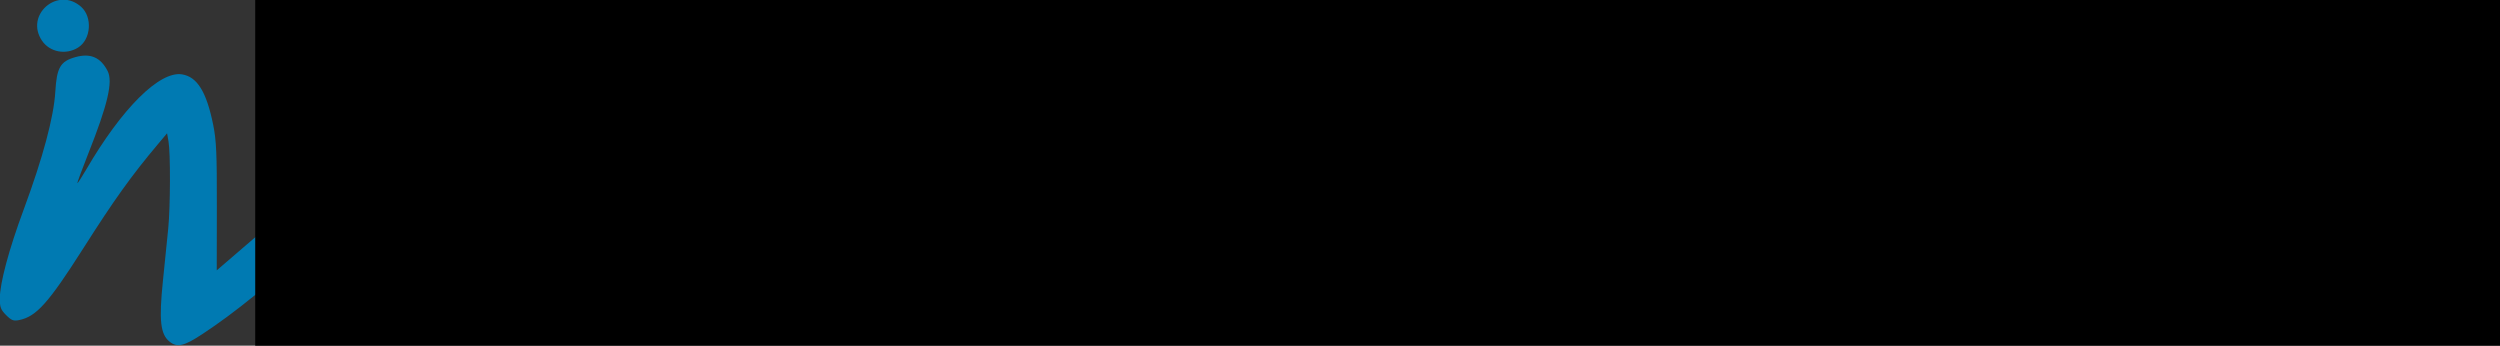 <?xml version="1.0" encoding="UTF-8" standalone="no"?>
<!-- Created with Inkscape (http://www.inkscape.org/) -->

<svg
   xmlns:dc="http://purl.org/dc/elements/1.1/"
   xmlns:cc="http://creativecommons.org/ns#"
   xmlns:rdf="http://www.w3.org/1999/02/22-rdf-syntax-ns#"
   xmlns:svg="http://www.w3.org/2000/svg"
   xmlns="http://www.w3.org/2000/svg"
   xmlns:sodipodi="http://sodipodi.sourceforge.net/DTD/sodipodi-0.dtd"
   xmlns:inkscape="http://www.inkscape.org/namespaces/inkscape"
   width="179.221mm"
   height="24.779mm"
   viewBox="0 0 179.221 24.779"
   version="1.1"
   id="svg825"
   inkscape:version="0.92.3 (2405546, 2018-03-11)"
   sodipodi:docname="mobileLogo.svg">
  <rect x="0" y="0" width="179.221" height="24.779" fill="#333333" stroke="none"/>
  <title
     id="title1454">mobileLogo</title>
  <defs
     id="defs819" />
  <sodipodi:namedview
     id="base"
     pagecolor="#ffffff"
     bordercolor="#666666"
     borderopacity="1.0"
     inkscape:pageopacity="0.0"
     inkscape:pageshadow="2"
     inkscape:zoom="1.1765318"
     inkscape:cx="232.9174"
     inkscape:cy="41.572132"
     inkscape:document-units="mm"
     inkscape:current-layer="layer1"
     showgrid="false"
     inkscape:pagecheckerboard="true"
     fit-margin-top="0"
     fit-margin-left="0"
     fit-margin-right="0"
     fit-margin-bottom="0"
     inkscape:window-width="2256"
     inkscape:window-height="1424"
     inkscape:window-x="-11"
     inkscape:window-y="-11"
     inkscape:window-maximized="1" />
  <g
     inkscape:label="Layer 1"
     inkscape:groupmode="layer"
     id="layer1"
     transform="translate(-25.804,-129.791)">
    <g
       id="g1452">
      <g
         style="fill:#007ab2;fill-opacity:1;stroke:none;stroke-opacity:1"
         transform="matrix(0.563,0,0,0.563,5.046,98.969)"
         id="g862">
        <g
           style="fill:#007ab2;fill-opacity:1;stroke:none;stroke-opacity:1"
           id="g826"
           transform="translate(-73.943,-17.174)">
          <path
             style="fill:#007ab2;fill-opacity:1;stroke:none;stroke-width:0.265;stroke-opacity:1"
             d="m 136.586,114.459 c 4.29,-2.84 8.07,-5.914 17.62,-14.328 2.533,-2.231 6.152,-5.225 8.044,-6.653 4.861,-3.669 11.774,-8.303 11.773,-7.893 -5.3e-4,0.19 -0.301,1.876 -0.667,3.746 -1.083,5.53 -1.615,14.305 -1.51,17.407 0.111,3.313 0.503,4.183 2.48,5.513 0.722,0.486 3.538,0.145 3.718,-0.07 2.413,-0.825 1.525,-3.891 1.382,-5.636 v 0 c -0.094,-0.503 -0.115,-3.68 -0.046,-7.06 0.117,-5.702 0.187,-6.422 0.981,-9.982 1.073,-4.814 1.156,-7.314 0.303,-9.076 -1.316,-2.719 -3.265,-3.007 -7.117,-1.052 -5.529,2.806 -17.314,11.647 -29.565,22.182 l -5.569,4.789 0.013,-8.09 c 0.011,-6.828 -0.063,-8.462 -0.471,-10.471 -0.848,-4.17 -2.029,-6.08 -3.956,-6.393 -2.859,-0.464 -7.659,4.305 -12.221,12.14 -0.57,0.978 -1.069,1.746 -1.11,1.705 -0.041,-0.041 0.585,-1.734 1.39,-3.763 2.482,-6.255 3.159,-9.155 2.456,-10.52 -0.896,-1.739 -2.19,-2.294 -4.102,-1.759 -1.914,0.536 -2.372,1.324 -2.554,4.395 -0.192,3.231 -1.585,8.425 -4.032,15.027 -1.896,5.115 -3.036,9.377 -3.037,11.346 -2.9e-4,1.07 0.13,1.407 0.804,2.081 0.675,0.675 0.94,0.777 1.649,0.635 2.198,-0.44 3.746,-2.17 8.176,-9.134 3.937,-6.19 6.108,-9.221 9.469,-13.222 l 1.2,-1.429 0.183,1.032 c 0.262,1.474 0.241,8.278 -0.034,11.086 -0.128,1.31 -0.432,4.31 -0.676,6.667 -0.522,5.056 -0.324,6.829 0.871,7.768 0.955,0.751 1.846,0.539 4.154,-0.989 z M 120.772,77.965 c 1.635,-1.035 1.84,-3.864 0.374,-5.174 -2.96,-2.645 -7.202,1.014 -4.989,4.304 0.99,1.472 3.052,1.861 4.616,0.871 z"
             id="path830"
             inkscape:connector-curvature="0"
             sodipodi:nodetypes="csccscccccsscssccccscscscsccsssccccccccscc" />
          <path
             style="fill:#007ab2;fill-opacity:1;stroke:none;stroke-width:0.176;stroke-opacity:1"
             d="m 181.86,110.865 c -0.834,-0.435 -0.853,-0.649 -0.914,-1.155 5.522,-7.827 6.179,4.345 0.914,1.155 z"
             id="path830-0"
             inkscape:connector-curvature="0"
             sodipodi:nodetypes="ccc" />
        </g>
      </g>
      <g
         style="font-style:normal;font-variant:normal;font-weight:normal;font-stretch:normal;font-size:1.504px;line-height:86.45;font-family:roboto;-inkscape-font-specification:roboto;letter-spacing:0px;word-spacing:0px;fill:#ffffff;fill-opacity:1;stroke:none;stroke-width:0.265"
         id="g878"
         transform="matrix(11.683,0,0,11.683,-403.877,-387.261)">
        <path
           d="m 41.229,45.1 q 0,0.019 -0.013,0.019 -0.021,0 -0.26,-0.009 -0.007,0.224 -0.007,0.359 0,0.084 0.006,0.253 0.007,0.169 0.007,0.253 0,0.015 -0.021,0.015 -0.013,0 -0.04,-0.002 -0.027,-0.002 -0.041,-0.002 -0.013,0 -0.04,0.002 -0.027,0.002 -0.04,0.002 -0.018,0 -0.018,-0.018 0,-0.084 0.007,-0.251 0.007,-0.168 0.007,-0.253 0,-0.131 -0.008,-0.359 -0.189,0.012 -0.278,0.012 -0.009,0 -0.009,-0.007 0,-0.013 0.007,-0.038 0.008,-0.032 0.009,-0.038 0.002,-0.026 0.01,-0.071 0.004,-0.009 0.012,-0.009 l 0.009,7.35e-4 q 0.26,0.015 0.343,0.015 0.073,0 0.24,-0.011 0.114,-0.007 0.095,-0.007 0.019,0 0.021,0.013 -0.002,-0.008 -0.002,0.071 0,0.009 0.002,0.03 0.002,0.02 0.002,0.03 z"
           style="font-style:normal;font-variant:normal;font-weight:normal;font-stretch:normal;font-family:'Berlin Sans FB';-inkscape-font-specification:'Berlin Sans FB';fill:#ffffff;fill-opacity:1;stroke-width:0.265"
           id="path833"
           inkscape:connector-curvature="0" />
        <path
           d="m 42.244,45.975 q 0,0.017 -0.022,0.017 -0.012,0 -0.039,-0.002 -0.026,-0.002 -0.039,-0.002 -0.014,0 -0.043,0.002 -0.028,0.002 -0.042,0.002 -0.017,0 -0.017,-0.017 0,-0.066 0.004,-0.198 0.004,-0.132 0.004,-0.198 0,-0.029 -0.017,-0.033 -0.022,-0.006 -0.254,-0.006 -0.231,0 -0.254,0.006 -0.016,0.004 -0.016,0.033 0,0.065 0.004,0.195 0.004,0.13 0.004,0.195 0,0.024 -0.018,0.024 -0.014,0 -0.042,-0.002 -0.028,-0.002 -0.042,-0.002 -0.013,0 -0.04,0.002 -0.026,0.002 -0.039,0.002 -0.018,0 -0.018,-0.017 0,-0.081 0.007,-0.242 0.008,-0.162 0.008,-0.243 0,-0.085 -0.008,-0.256 -0.007,-0.171 -0.007,-0.256 0,-0.016 0.018,-0.016 0.013,0 0.04,0.002 0.027,0.002 0.041,0.002 0.013,0 0.041,-0.002 0.028,-0.002 0.041,-0.002 0.017,0 0.017,0.013 0,0.063 -0.006,0.19 -0.005,0.126 -0.005,0.189 0,0.021 0.015,0.025 0.018,0.007 0.258,0.007 0.235,0 0.257,-0.007 0.017,-0.004 0.017,-0.032 0,-0.062 -0.004,-0.186 -0.004,-0.124 -0.004,-0.186 0,-0.015 0.017,-0.015 0.014,0 0.04,0.002 0.027,0.002 0.041,0.002 0.013,0 0.04,-0.002 0.026,-0.002 0.04,-0.002 0.019,0 0.019,0.016 0,0.085 -0.007,0.256 -0.007,0.17 -0.007,0.256 0,0.081 0.008,0.243 0.008,0.162 0.008,0.242 z"
           style="font-style:normal;font-variant:normal;font-weight:normal;font-stretch:normal;font-family:'Berlin Sans FB';-inkscape-font-specification:'Berlin Sans FB';fill:#ffffff;fill-opacity:1;stroke-width:0.265"
           id="path835"
           inkscape:connector-curvature="0" />
        <path
           d="m 43.092,45.844 q 0,0.012 -0.006,0.034 -0.007,0.028 -0.008,0.034 -0.002,0.026 -0.01,0.077 -0.004,0.013 -0.019,0.013 -0.007,0 -0.028,-0.003 -0.09,-0.013 -0.28,-0.013 -0.054,0 -0.162,0.003 -0.108,0.003 -0.162,0.003 -0.024,0 -0.024,-0.021 0,-0.082 0.009,-0.247 0.009,-0.165 0.009,-0.247 0,-0.084 -0.009,-0.312 -0.002,-0.059 -0.008,-0.175 l -7.34e-4,-0.01 q -7.35e-4,-0.017 0.019,-0.017 0.051,0 0.154,0.003 0.103,0.003 0.154,0.003 0.049,0 0.147,-0.003 0.098,-0.003 0.148,-0.003 0.035,0 0.037,0.021 0.015,0.097 0.015,0.12 0,0.017 -0.016,0.017 -0.062,0 -0.189,-0.007 -0.126,-0.007 -0.19,-0.007 -0.06,0 -0.076,0.016 -0.015,0.016 -0.015,0.08 v 0.109 q 0,0.045 0.002,0.052 0.007,0.023 0.038,0.023 0.009,0 0.025,-7.34e-4 0.017,0 0.025,0 0.144,0 0.258,-0.005 0.045,-0.002 0.106,-0.007 0.015,-0.002 0.015,0.013 0,0.023 -0.006,0.072 -0.005,0.048 -0.005,0.073 0,0.013 -0.022,0.013 -0.009,0 -0.065,-0.005 -0.041,-0.004 -0.185,-0.004 -0.121,0 -0.153,0.003 -0.029,0.002 -0.034,0.031 7.35e-4,-0.005 7.35e-4,0.057 V 45.734 q 0,0.076 0.024,0.095 0.018,0.015 0.092,0.015 l 0.081,-7.35e-4 q 0.051,0 0.289,-0.018 l 0.011,-7.34e-4 q 0.015,-0.002 0.015,0.018 z"
           style="font-style:normal;font-variant:normal;font-weight:normal;font-stretch:normal;font-family:'Berlin Sans FB';-inkscape-font-specification:'Berlin Sans FB';fill:#ffffff;fill-opacity:1;stroke-width:0.265"
           id="path837"
           inkscape:connector-curvature="0" />
        <path
           d="m 44.346,45.97 q 0,0.021 -0.024,0.021 -0.029,0 -0.087,-0.003 -0.057,-0.003 -0.087,-0.003 -0.029,0 -0.087,0.003 -0.058,0.003 -0.087,0.003 -0.023,0 -0.023,-0.027 0,-0.049 0.004,-0.148 0.004,-0.1 0.004,-0.149 0,-0.021 -0.004,-0.021 -0.014,0 -0.094,0.185 -0.079,0.185 -0.094,0.185 -0.021,0 -0.097,-0.185 -0.076,-0.185 -0.091,-0.185 -0.004,0 -0.004,0.021 0,0.049 0.004,0.149 0.004,0.099 0.004,0.148 0,0.027 -0.022,0.027 -0.029,0 -0.087,-0.003 -0.058,-0.003 -0.087,-0.003 -0.029,0 -0.087,0.003 -0.057,0.003 -0.086,0.003 -0.024,0 -0.024,-0.021 0,-0.08 0.007,-0.24 0.007,-0.161 0.007,-0.241 0,-0.085 -0.007,-0.256 -0.007,-0.171 -0.007,-0.256 0,-0.016 0.033,-0.016 0.024,0 0.073,-0.002 0.048,-0.002 0.073,-0.002 0.027,0 0.083,-0.006 0.056,-0.007 0.083,-0.007 0.007,0 0.026,0.032 0.08,0.129 0.171,0.299 0.032,0.06 0.037,0.06 0.011,0 0.035,-0.056 0.026,-0.06 0.078,-0.149 0.075,-0.126 0.086,-0.145 0.017,-0.032 0.03,-0.032 0.027,0 0.083,0.003 0.056,0.003 0.084,0.003 0.027,0 0.08,-0.004 0.054,-0.005 0.081,-0.005 0.018,0 0.018,0.017 0,0.087 -0.007,0.261 -0.007,0.174 -0.007,0.261 0,0.08 0.007,0.241 0.008,0.16 0.008,0.24 z"
           style="font-weight:bold;fill:#ffffff;fill-opacity:1"
           id="path839"
           inkscape:connector-curvature="0" />
        <path
           d="m 45.504,45.981 q 0,0.01 -0.029,0.01 -0.032,0 -0.095,-0.003 -0.064,-0.003 -0.095,-0.003 -0.032,0 -0.094,0.003 -0.062,0.003 -0.094,0.003 -0.019,0 -0.022,-0.022 0,7.34e-4 0,-0.036 0,-0.029 -0.028,-0.029 -0.171,0 -0.2,0.009 -0.029,0.009 -0.036,0.046 -0.006,0.032 -0.024,0.032 -0.03,0 -0.09,-0.003 -0.06,-0.003 -0.09,-0.003 -0.029,0 -0.09,0.003 -0.059,0.003 -0.089,0.003 -0.021,0 -0.021,-0.018 0,-0.022 0.347,-1.001 0.007,-0.018 0.012,-0.022 0.005,-0.004 0.023,-0.004 0.026,0 0.076,0.007 0.051,0.007 0.076,0.007 0.104,0 0.145,-0.01 0.009,-0.003 0.012,-0.003 0.012,0 0.029,0.025 0.007,0.011 0.06,0.131 0.042,0.093 0.119,0.28 0.037,0.098 0.098,0.296 0.062,0.198 0.098,0.294 0.002,0.007 0.002,0.009 z m -0.49,-0.474 q 0,-0.058 -0.065,-0.097 -0.065,0.047 -0.065,0.097 0,0.026 0.019,0.046 0.02,0.019 0.046,0.019 0.026,0 0.046,-0.019 0.019,-0.02 0.019,-0.046 z"
           style="font-weight:bold;fill:#ffffff;fill-opacity:1"
           id="path841"
           inkscape:connector-curvature="0" />
        <path
           d="m 46.516,45.983 q 0,0.008 -0.02,0.008 -0.032,0 -0.096,-0.003 -0.063,-0.003 -0.095,-0.003 -0.031,0 -0.092,0.003 -0.06,0.003 -0.09,0.003 -0.025,0 -0.033,-0.018 -0.013,-0.033 -0.038,-0.1 -0.024,-0.06 -0.069,-0.183 -0.01,-0.032 -0.019,-0.032 -0.007,0 -0.007,0.024 0,0.05 0.009,0.15 0.01,0.1 0.01,0.147 0,0.017 -0.015,0.017 -0.005,0 -0.018,-0.002 -0.063,-0.009 -0.191,-0.009 -0.028,0 -0.084,0.003 -0.056,0.003 -0.084,0.003 -0.024,0 -0.024,-0.021 0,-0.082 0.009,-0.247 0.009,-0.165 0.009,-0.247 0,-0.21 -0.021,-0.488 l -7.34e-4,-0.01 q -0.002,-0.015 0.014,-0.017 -0.002,0 0.028,0 0.08,0 0.242,-0.002 0.162,-0.002 0.242,-0.002 0.172,0 0.283,0.073 0.13,0.086 0.13,0.249 0,0.106 -0.032,0.17 -0.031,0.065 -0.113,0.123 -0.018,0.012 -0.018,0.024 0,0.009 0.091,0.194 0.091,0.185 0.091,0.193 z m -0.416,-0.652 q 0,-0.083 -0.122,-0.083 -0.03,0 -0.03,0.092 0,0.011 0.002,0.033 0.002,0.022 0.002,0.033 0,0.011 0.03,0.011 0.119,0 0.119,-0.086 z"
           style="font-weight:bold;fill:#ffffff;fill-opacity:1"
           id="path843"
           inkscape:connector-curvature="0" />
        <path
           d="m 47.58,45.95 q 0,0.011 -0.014,0.026 -0.013,0.015 -0.024,0.015 -0.021,0 -0.062,-0.003 -0.04,-0.003 -0.06,-0.003 -0.04,0 -0.121,0.003 -0.081,0.003 -0.121,0.003 -0.012,0 -0.015,-0.009 -0.004,-0.009 -0.007,-0.018 -0.018,-0.046 -0.057,-0.119 -0.047,-0.088 -0.061,-0.117 -0.018,-0.047 -0.037,-0.095 -0.003,-0.004 -0.004,-0.004 -0.014,0 -0.014,0.037 0,0.049 0.004,0.149 0.004,0.099 0.004,0.148 0,0.027 -0.023,0.027 -0.032,0 -0.095,-0.003 -0.063,-0.003 -0.095,-0.003 -0.029,0 -0.087,0.003 -0.057,0.003 -0.086,0.003 -0.024,0 -0.024,-0.021 0,-0.08 0.007,-0.24 0.007,-0.161 0.007,-0.241 0,-0.085 -0.007,-0.256 -0.007,-0.171 -0.007,-0.256 0,-0.016 0.018,-0.016 0.031,0 0.093,0.003 0.062,0.003 0.093,0.003 0.032,0 0.094,-0.003 0.062,-0.004 0.093,-0.004 0.012,0 0.012,0.015 0,0.051 -0.004,0.155 -0.004,0.103 -0.004,0.154 0,0.029 0.004,0.037 0.007,0.012 0.032,0.012 0.095,0 0.118,-0.171 0.015,-0.104 0.067,-0.184 0.015,-0.023 0.188,-0.023 0.189,0 0.189,0.021 0,0.004 -0.004,0.01 -0.031,0.046 -0.031,0.047 -0.014,0.024 -0.019,0.054 -0.019,0.102 -0.021,0.114 -0.015,0.063 -0.037,0.109 -0.028,0.056 -0.083,0.11 -0.039,0.038 -0.039,0.051 0,0.004 0.04,0.104 0.026,0.065 0.084,0.192 0.007,0.012 0.112,0.174 0.002,0.003 0.002,0.007 z"
           style="font-weight:bold;fill:#ffffff;fill-opacity:1"
           id="path845"
           inkscape:connector-curvature="0" />
        <path
           d="m 48.603,45.975 q 0,0.017 -0.022,0.017 -0.012,0 -0.039,-0.002 -0.026,-0.002 -0.039,-0.002 -0.014,0 -0.043,0.002 -0.028,0.002 -0.042,0.002 -0.017,0 -0.017,-0.017 0,-0.066 0.004,-0.198 0.004,-0.132 0.004,-0.198 0,-0.029 -0.017,-0.033 -0.022,-0.006 -0.254,-0.006 -0.231,0 -0.254,0.006 -0.016,0.004 -0.016,0.033 0,0.065 0.004,0.195 0.004,0.13 0.004,0.195 0,0.024 -0.018,0.024 -0.014,0 -0.042,-0.002 -0.028,-0.002 -0.042,-0.002 -0.013,0 -0.04,0.002 -0.026,0.002 -0.039,0.002 -0.018,0 -0.018,-0.017 0,-0.081 0.007,-0.242 0.008,-0.162 0.008,-0.243 0,-0.085 -0.008,-0.256 -0.007,-0.171 -0.007,-0.256 0,-0.016 0.018,-0.016 0.013,0 0.04,0.002 0.027,0.002 0.041,0.002 0.013,0 0.041,-0.002 0.028,-0.002 0.041,-0.002 0.017,0 0.017,0.013 0,0.063 -0.006,0.19 -0.005,0.126 -0.005,0.189 0,0.021 0.015,0.025 0.018,0.007 0.258,0.007 0.235,0 0.257,-0.007 0.017,-0.004 0.017,-0.032 0,-0.062 -0.004,-0.186 -0.004,-0.124 -0.004,-0.186 0,-0.015 0.017,-0.015 0.014,0 0.04,0.002 0.027,0.002 0.041,0.002 0.013,0 0.04,-0.002 0.026,-0.002 0.04,-0.002 0.019,0 0.019,0.016 0,0.085 -0.007,0.256 -0.007,0.17 -0.007,0.256 0,0.081 0.008,0.243 0.008,0.162 0.008,0.242 z"
           style="font-style:normal;font-variant:normal;font-weight:normal;font-stretch:normal;font-family:'Berlin Sans FB';-inkscape-font-specification:'Berlin Sans FB';fill:#ffffff;fill-opacity:1;stroke-width:0.265"
           id="path847"
           inkscape:connector-curvature="0" />
        <path
           d="m 49.725,45.476 q 0,0.218 -0.14,0.375 -0.145,0.163 -0.361,0.163 -0.217,0 -0.361,-0.162 -0.14,-0.156 -0.14,-0.376 0,-0.217 0.141,-0.375 0.145,-0.164 0.36,-0.164 0.215,0 0.361,0.164 0.14,0.157 0.14,0.375 z m -0.177,-0.002 q 0,-0.144 -0.09,-0.25 -0.094,-0.113 -0.236,-0.113 -0.14,0 -0.233,0.115 -0.088,0.107 -0.088,0.251 0,0.143 0.088,0.25 0.093,0.115 0.233,0.115 0.142,0 0.236,-0.115 0.089,-0.107 0.089,-0.253 z"
           style="font-style:normal;font-variant:normal;font-weight:normal;font-stretch:normal;font-family:'Berlin Sans FB';-inkscape-font-specification:'Berlin Sans FB';fill:#ffffff;fill-opacity:1;stroke-width:0.265"
           id="path849"
           inkscape:connector-curvature="0" />
        <path
           d="m 50.527,45.1 q 0,0.019 -0.013,0.019 -0.021,0 -0.26,-0.009 -0.007,0.224 -0.007,0.359 0,0.084 0.006,0.253 0.007,0.169 0.007,0.253 0,0.015 -0.021,0.015 -0.013,0 -0.04,-0.002 -0.027,-0.002 -0.041,-0.002 -0.013,0 -0.04,0.002 -0.027,0.002 -0.04,0.002 -0.018,0 -0.018,-0.018 0,-0.084 0.007,-0.251 0.007,-0.168 0.007,-0.253 0,-0.131 -0.008,-0.359 -0.189,0.012 -0.278,0.012 -0.009,0 -0.009,-0.007 0,-0.013 0.007,-0.038 0.008,-0.032 0.009,-0.038 0.002,-0.026 0.01,-0.071 0.004,-0.009 0.012,-0.009 l 0.009,7.35e-4 q 0.26,0.015 0.343,0.015 0.073,0 0.24,-0.011 0.114,-0.007 0.095,-0.007 0.019,0 0.021,0.013 -0.002,-0.008 -0.002,0.071 0,0.009 0.002,0.03 0.002,0.02 0.002,0.03 z"
           style="font-style:normal;font-variant:normal;font-weight:normal;font-stretch:normal;font-family:'Berlin Sans FB';-inkscape-font-specification:'Berlin Sans FB';fill:#ffffff;fill-opacity:1;stroke-width:0.265"
           id="path851"
           inkscape:connector-curvature="0" />
        <path
           d="m 51.312,45.844 q 0,0.012 -0.006,0.034 -0.007,0.028 -0.008,0.034 -0.002,0.026 -0.01,0.077 -0.004,0.013 -0.019,0.013 -0.007,0 -0.028,-0.003 -0.09,-0.013 -0.28,-0.013 -0.054,0 -0.162,0.003 -0.108,0.003 -0.162,0.003 -0.024,0 -0.024,-0.021 0,-0.082 0.009,-0.247 0.009,-0.165 0.009,-0.247 0,-0.084 -0.009,-0.312 -0.002,-0.059 -0.008,-0.175 l -7.34e-4,-0.01 q -7.34e-4,-0.017 0.019,-0.017 0.051,0 0.154,0.003 0.103,0.003 0.154,0.003 0.049,0 0.147,-0.003 0.098,-0.003 0.148,-0.003 0.035,0 0.037,0.021 0.015,0.097 0.015,0.12 0,0.017 -0.016,0.017 -0.062,0 -0.189,-0.007 -0.126,-0.007 -0.19,-0.007 -0.06,0 -0.076,0.016 -0.015,0.016 -0.015,0.08 v 0.109 q 0,0.045 0.002,0.052 0.007,0.023 0.038,0.023 0.009,0 0.025,-7.34e-4 0.017,0 0.025,0 0.144,0 0.258,-0.005 0.045,-0.002 0.106,-0.007 0.015,-0.002 0.015,0.013 0,0.023 -0.006,0.072 -0.005,0.048 -0.005,0.073 0,0.013 -0.022,0.013 -0.009,0 -0.065,-0.005 -0.041,-0.004 -0.185,-0.004 -0.121,0 -0.153,0.003 -0.029,0.002 -0.034,0.031 7.34e-4,-0.005 7.34e-4,0.057 V 45.734 q 0,0.076 0.023,0.095 0.018,0.015 0.092,0.015 l 0.081,-7.35e-4 q 0.051,0 0.289,-0.018 l 0.011,-7.34e-4 q 0.015,-0.002 0.015,0.018 z"
           style="font-style:normal;font-variant:normal;font-weight:normal;font-stretch:normal;font-family:'Berlin Sans FB';-inkscape-font-specification:'Berlin Sans FB';fill:#ffffff;fill-opacity:1;stroke-width:0.265"
           id="path853"
           inkscape:connector-curvature="0" />
        <path
           d="m 52.12,45.832 q 0,0.103 -0.011,0.146 -0.005,0.021 -0.026,0.021 -0.054,0 -0.163,-0.007 -0.109,-0.006 -0.163,-0.006 -0.051,0 -0.153,0.002 -0.102,0.002 -0.153,0.002 -0.018,0 -0.018,-0.018 0,-0.08 0.005,-0.242 0.006,-0.162 0.006,-0.242 0,-0.085 -0.008,-0.255 -0.007,-0.17 -0.007,-0.256 0,-0.016 0.018,-0.016 0.013,0 0.04,0.002 0.027,0.002 0.041,0.002 0.013,0 0.041,-0.002 0.028,-0.002 0.041,-0.002 0.018,0 0.018,0.014 0,0.078 -0.006,0.234 -0.006,0.156 -0.006,0.235 0,0.038 0,0.116 -7.34e-4,0.078 -7.34e-4,0.116 0,0.163 0.013,0.163 0.271,0 0.409,-0.013 0.007,-7.34e-4 0.034,-0.005 0.022,-0.004 0.034,-0.004 0.015,0 0.015,0.014 z"
           style="font-style:normal;font-variant:normal;font-weight:normal;font-stretch:normal;font-family:'Berlin Sans FB';-inkscape-font-specification:'Berlin Sans FB';fill:#ffffff;fill-opacity:1;stroke-width:0.265"
           id="path855"
           inkscape:connector-curvature="0" />
      </g>
    </g>
    <flowRoot
       xml:space="preserve"
       id="flowRoot858"
       style="font-style:normal;font-variant:normal;font-weight:normal;font-stretch:normal;font-size:5.683px;line-height:86.45;font-family:roboto;-inkscape-font-specification:roboto;letter-spacing:0px;word-spacing:0px;fill:#000000;fill-opacity:1;stroke:none;stroke-width:0.265"
       transform="matrix(3.091,0,0,3.091,-429.617,-387.936)"><flowRegion
         id="flowRegion860"><rect
           id="rect862"
           width="81.136"
           height="65.36"
           x="153.257"
           y="148.884" /></flowRegion><flowPara
         id="flowPara864" /></flowRoot>  </g>
</svg>
